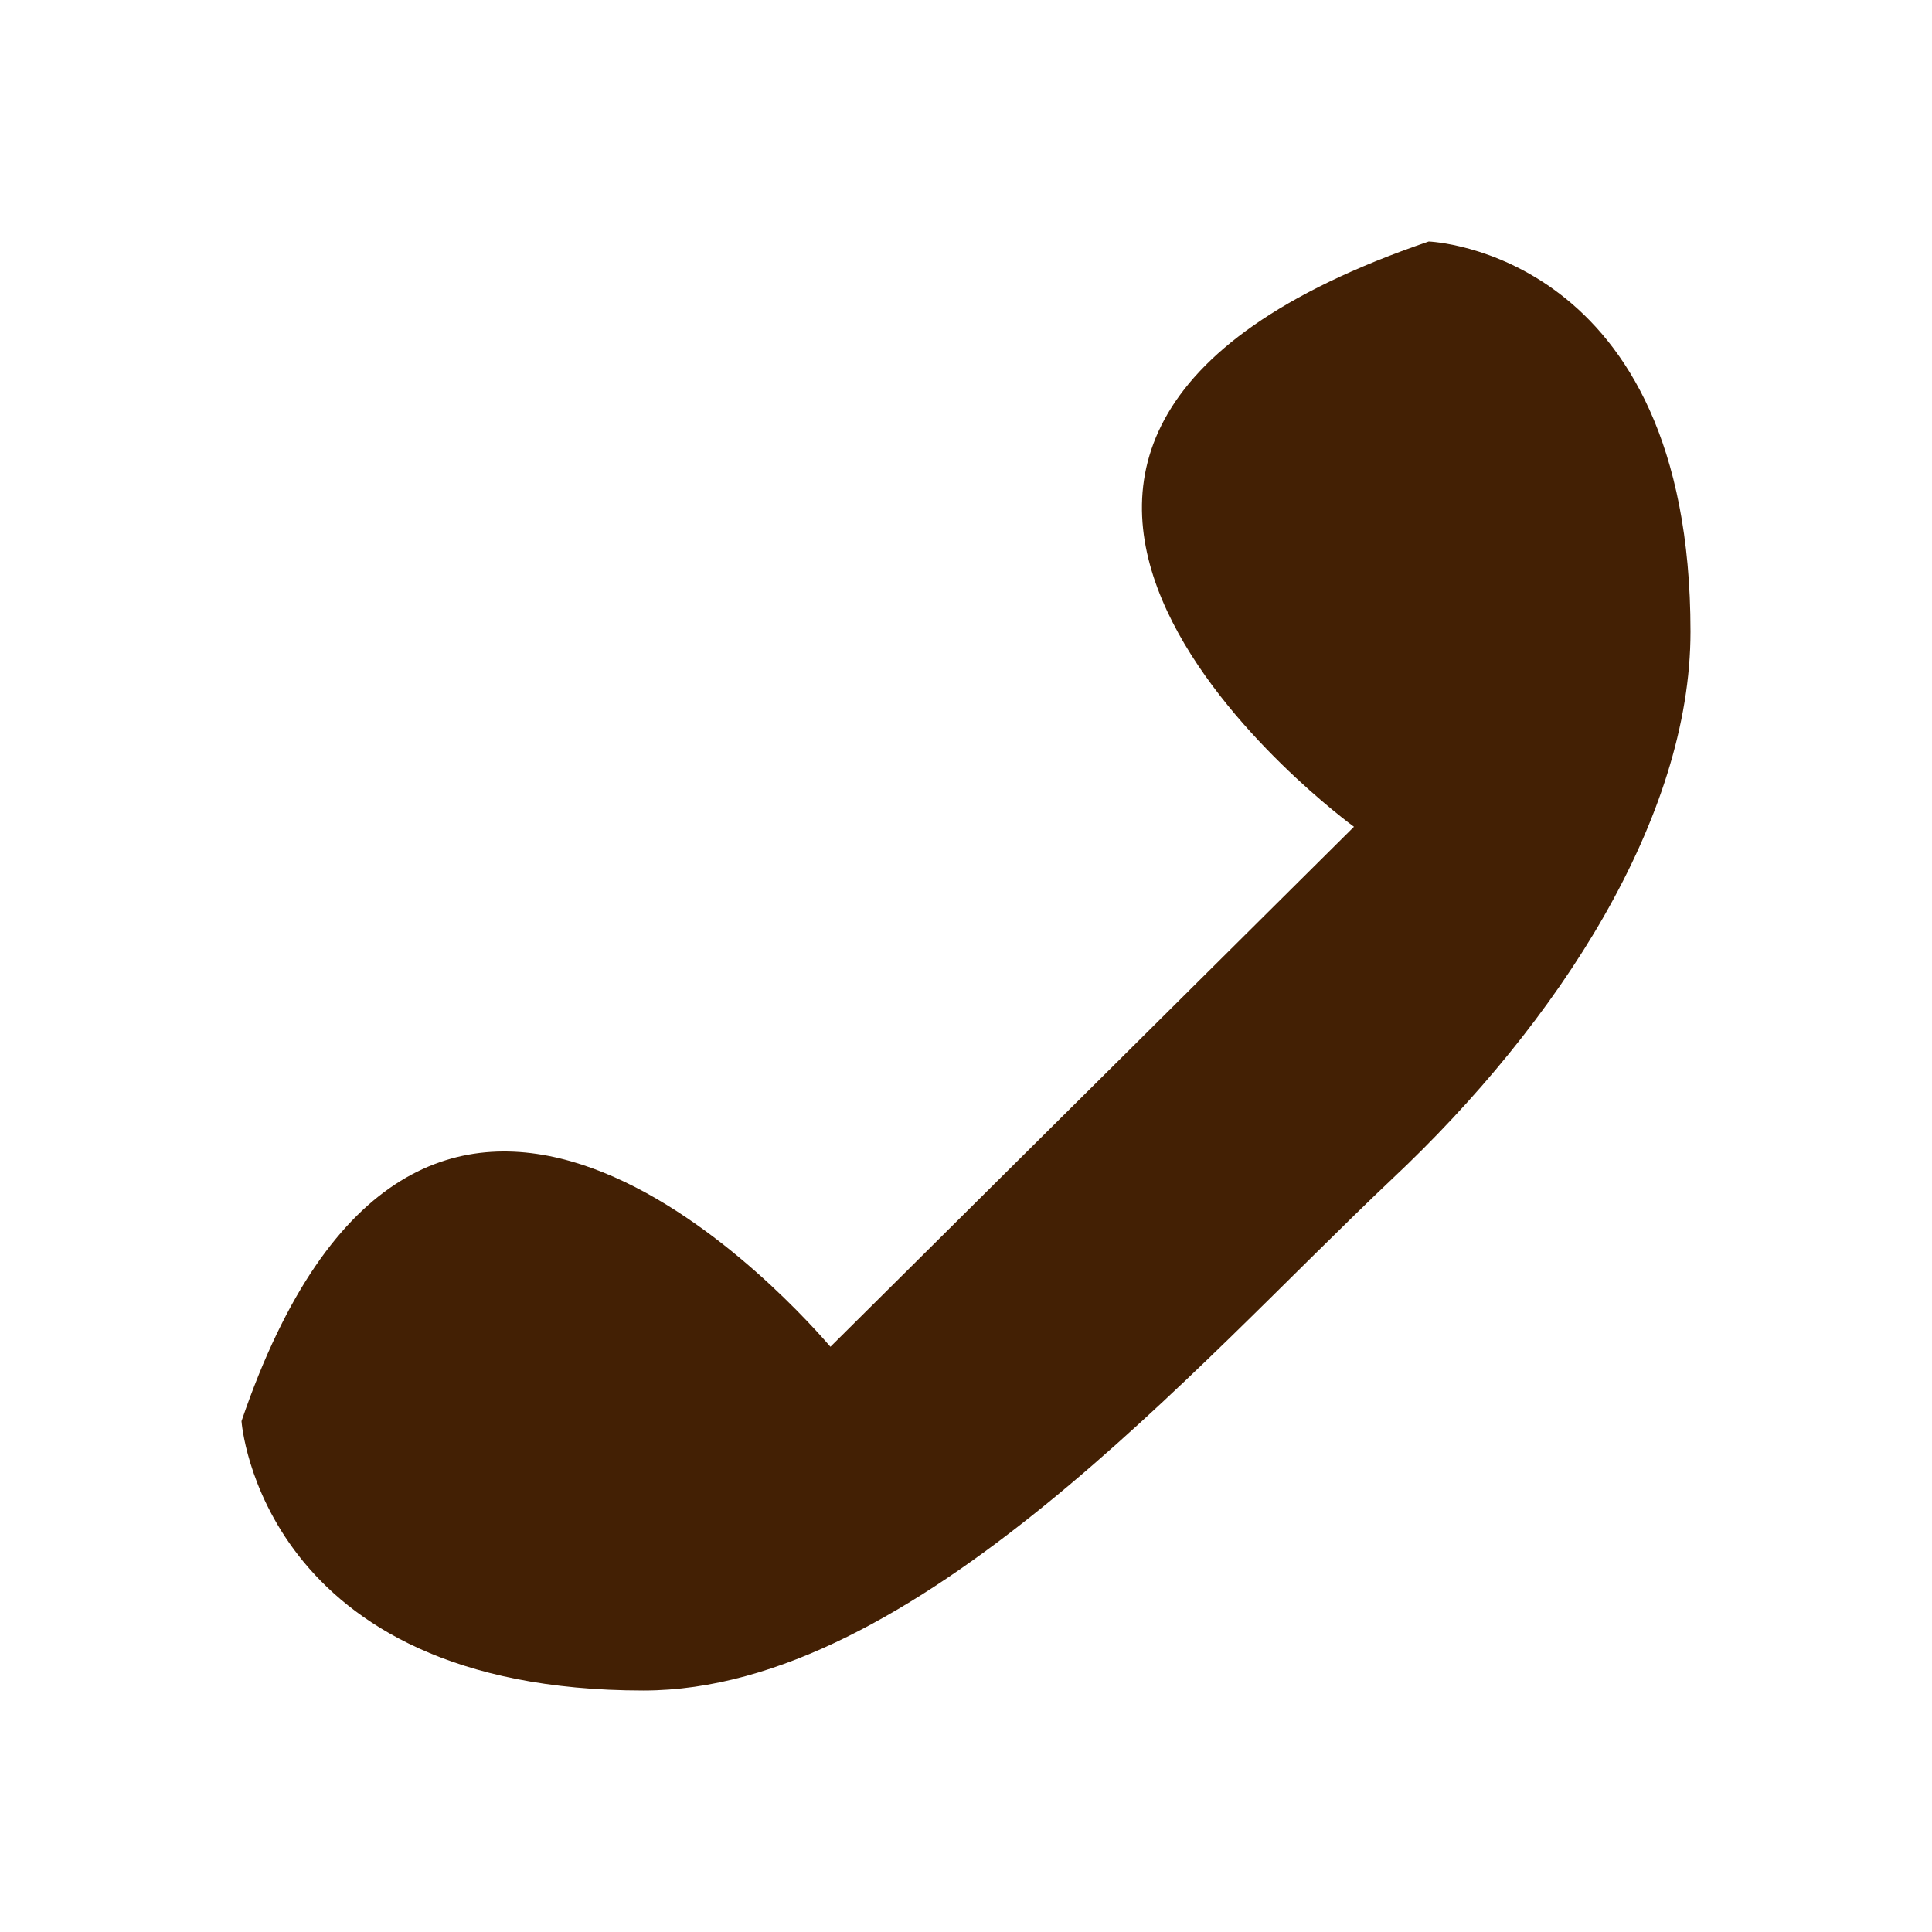 <svg xmlns="http://www.w3.org/2000/svg" width="24" height="24" fill="none"><path fill="#432004" d="m16.82 10.27-6.504 6.46c-.697-.807-5.11-5.538-7.316.924 0 0 .232 3.346 4.994 3.346 3.367 0 6.851-4.038 9.29-6.346 2.09-1.962 3.716-4.5 3.716-6.808C21 3.116 17.748 3 17.748 3c-7.432 2.538-.929 7.27-.929 7.27"/></svg>